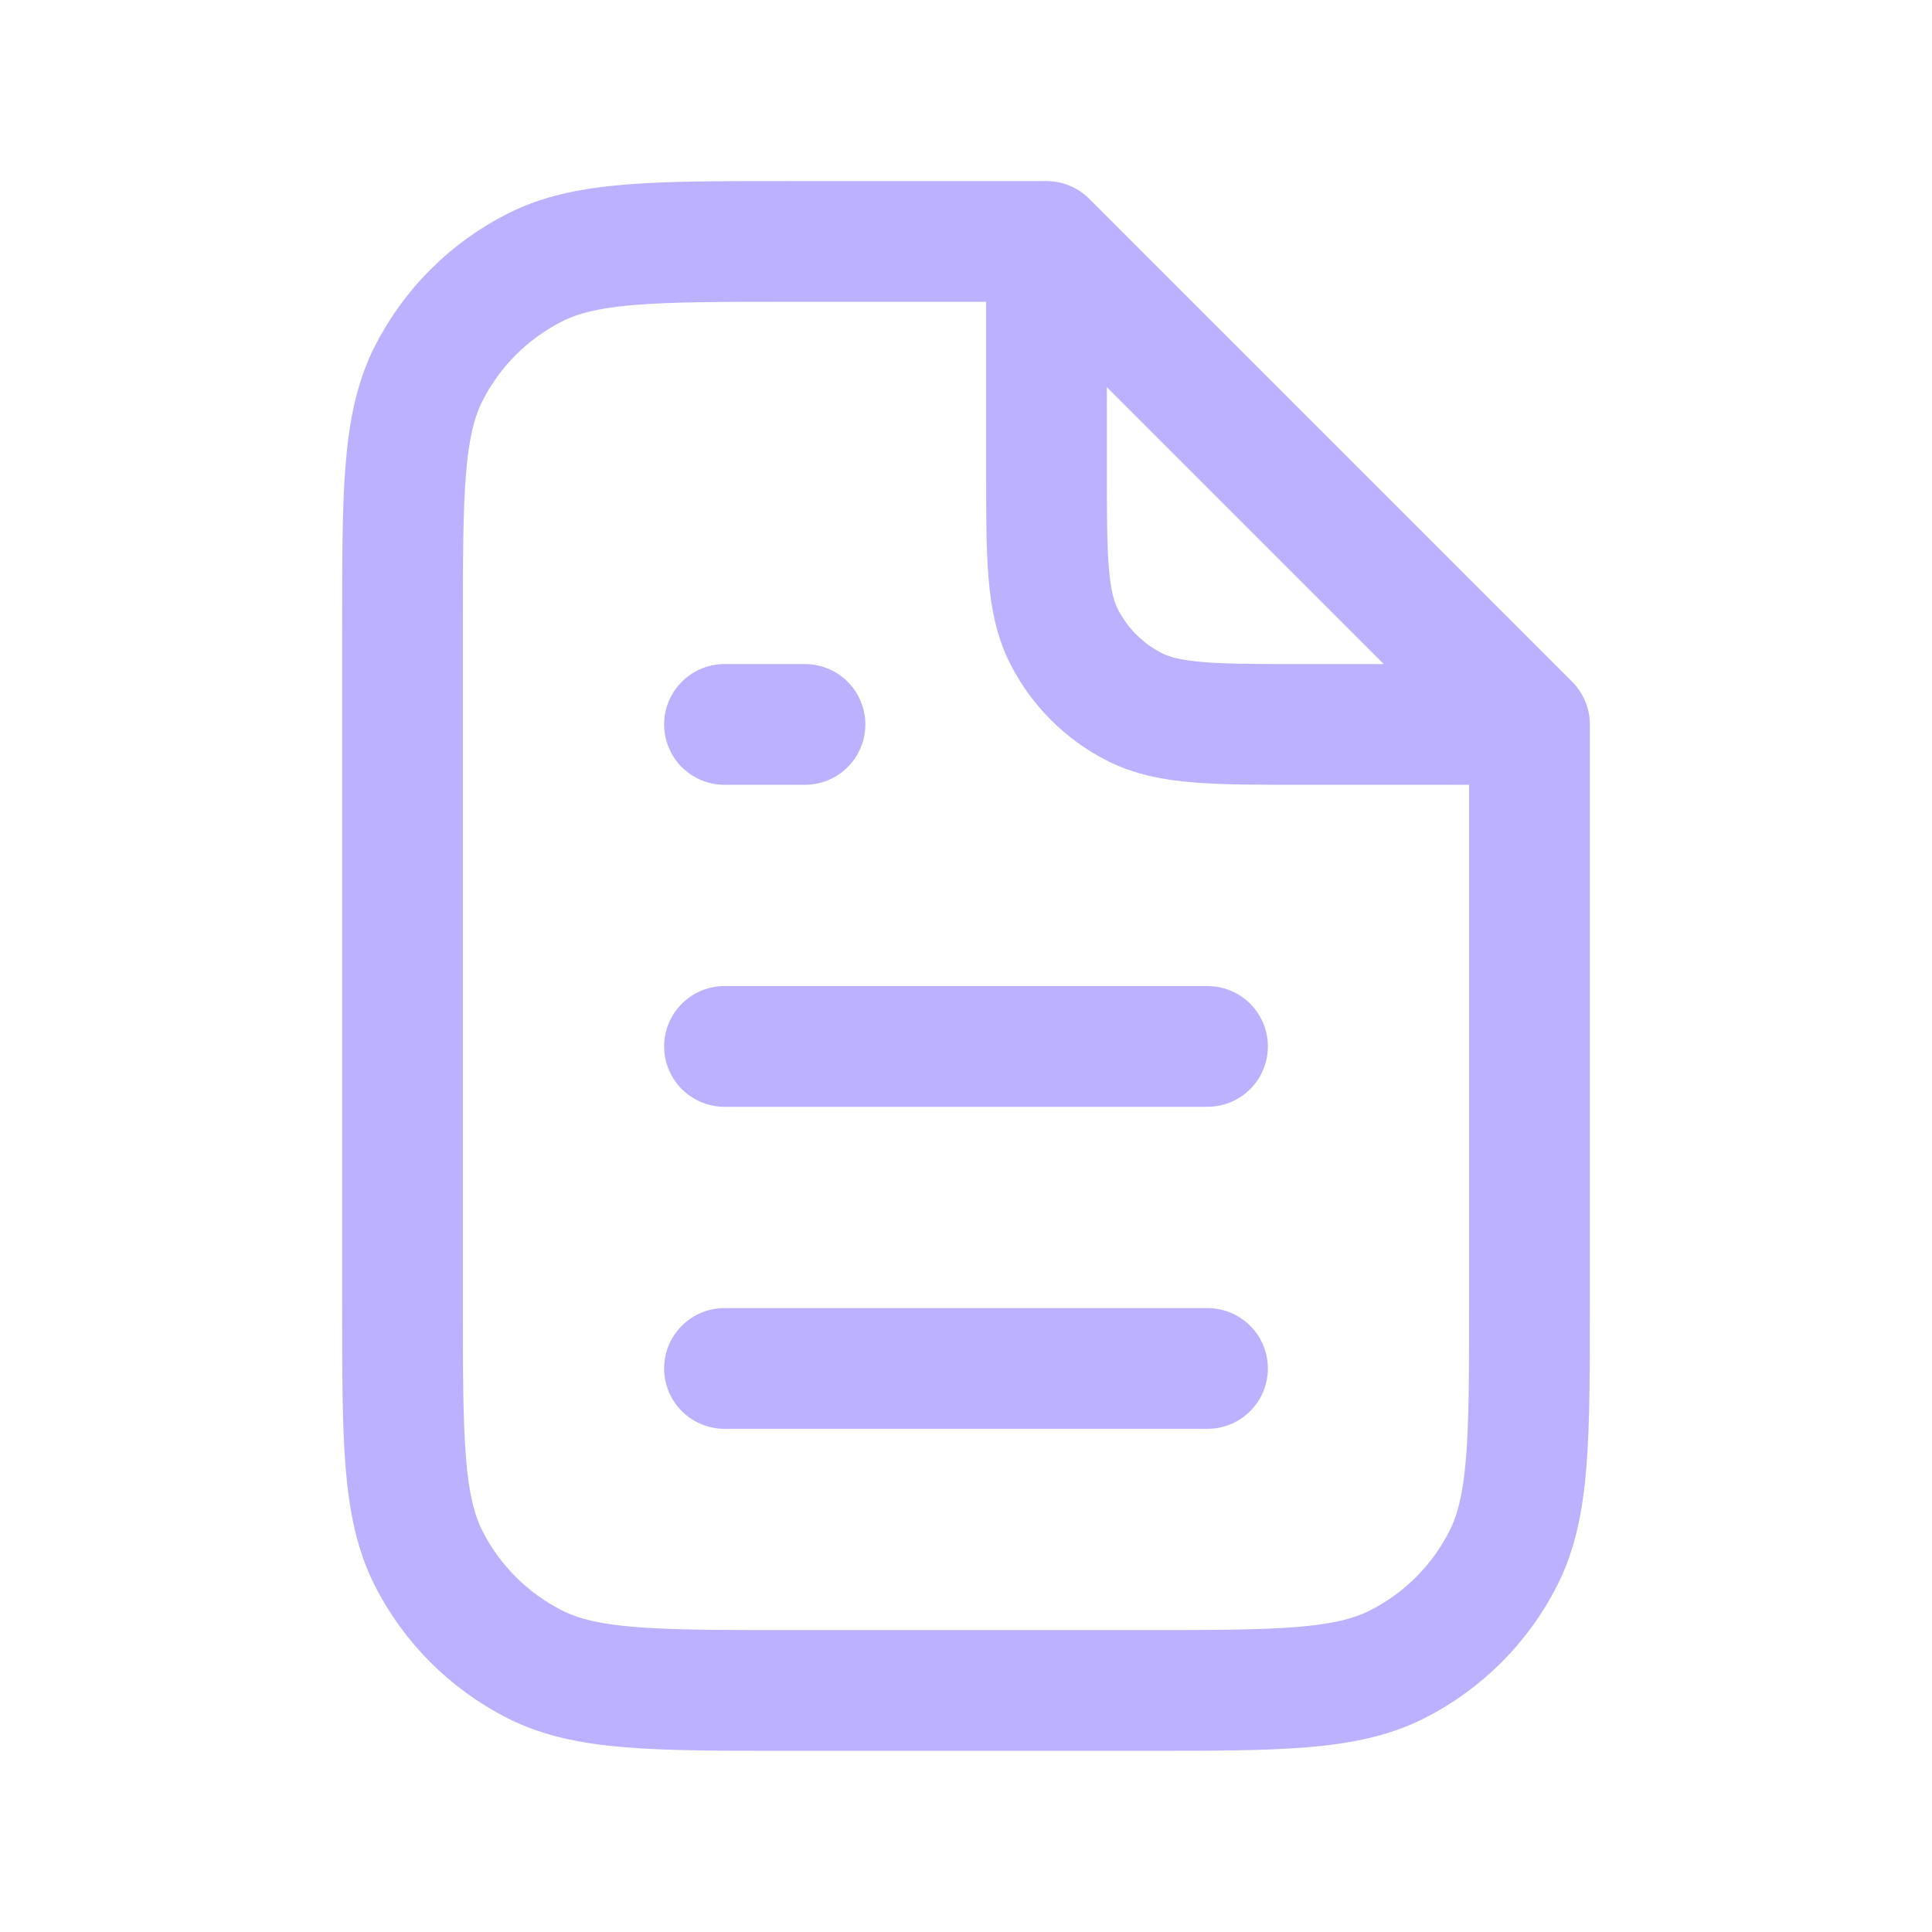 <svg width="32" height="32" viewBox="0 0 32 32" fill="none" xmlns="http://www.w3.org/2000/svg">
<path d="M12 22.666H20M12 17.332H20M12 11.999H13.333M17.333 3.999H13.066C10.826 3.999 9.706 3.999 8.851 4.435C8.098 4.818 7.486 5.43 7.102 6.183C6.667 7.039 6.667 8.159 6.667 10.399V21.599C6.667 23.839 6.667 24.959 7.102 25.815C7.486 26.568 8.098 27.18 8.851 27.563C9.706 27.999 10.826 27.999 13.066 27.999H18.933C21.173 27.999 22.294 27.999 23.149 27.563C23.902 27.18 24.514 26.568 24.897 25.815C25.333 24.959 25.333 23.839 25.333 21.599V11.999M17.333 3.999L25.333 11.999M17.333 3.999V7.732C17.333 9.226 17.333 9.973 17.624 10.543C17.88 11.045 18.287 11.453 18.789 11.708C19.36 11.999 20.106 11.999 21.6 11.999H25.333" stroke="#BCB1FF" stroke-width="2" stroke-linecap="round" stroke-linejoin="round"/>
</svg>
